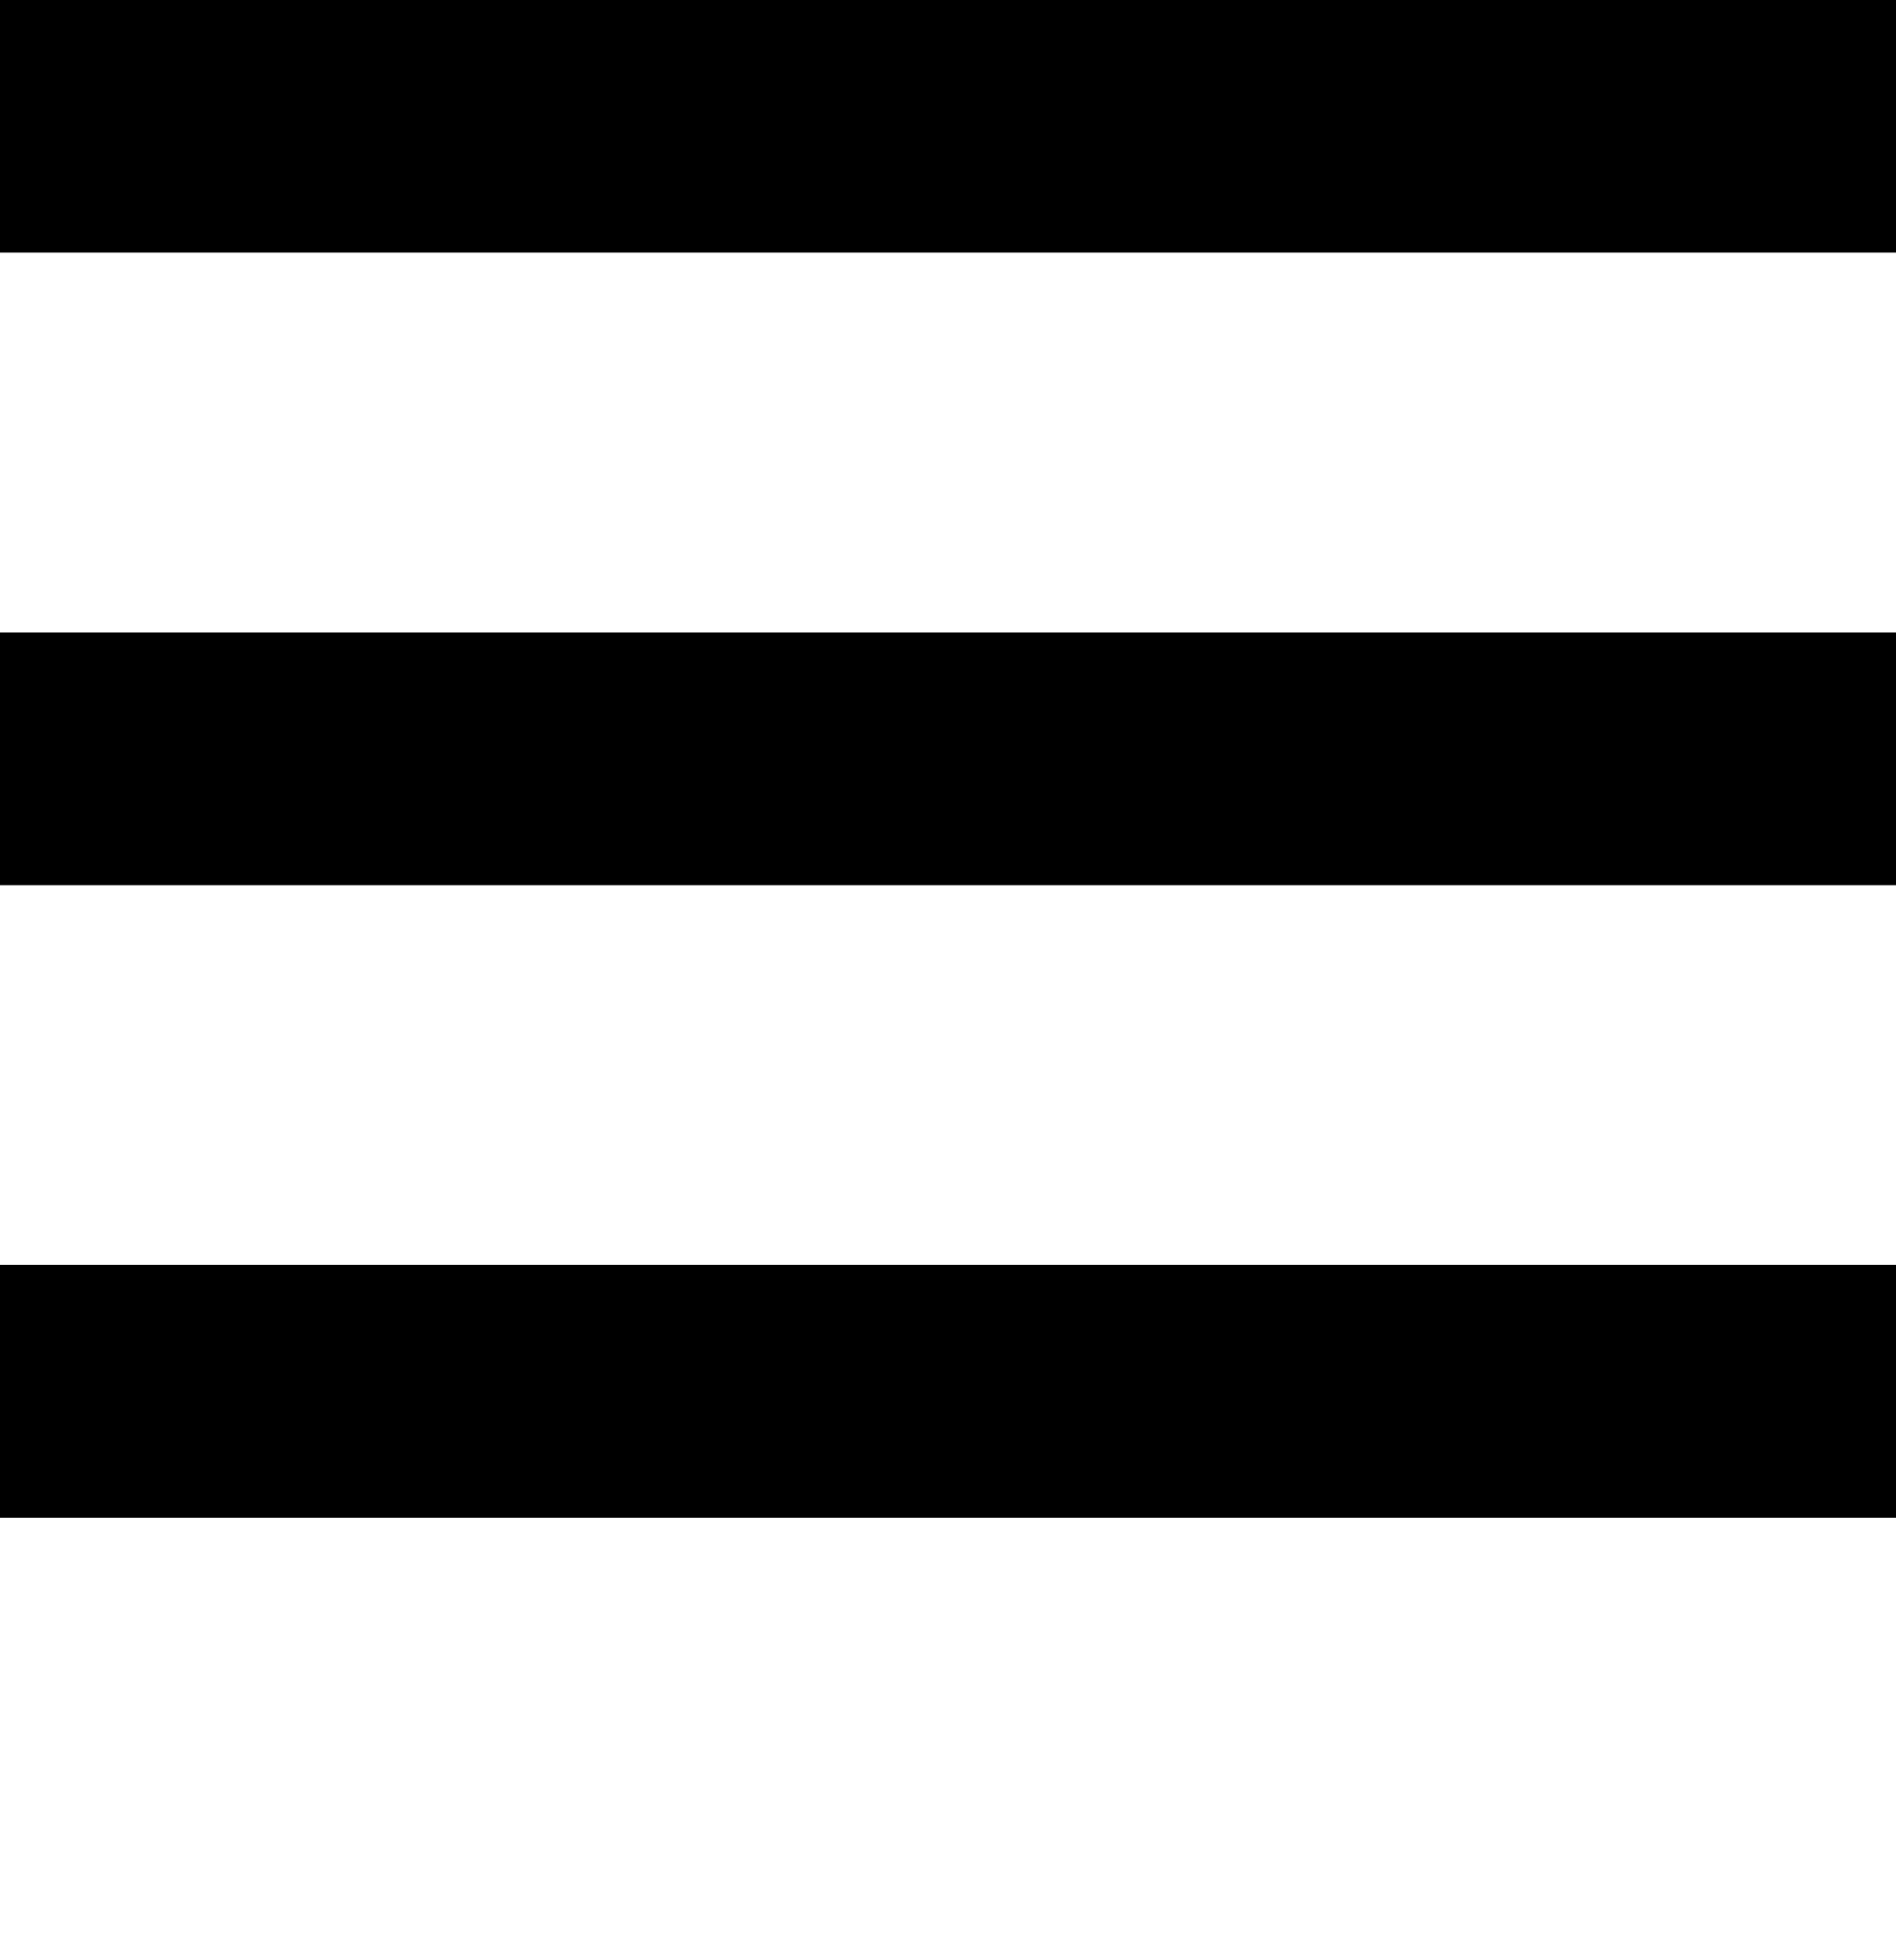 <?xml version="1.0" encoding="UTF-8"?> <svg xmlns="http://www.w3.org/2000/svg" xmlns:xlink="http://www.w3.org/1999/xlink" width="30" height="31" viewBox="0 0 30 31"> <defs> <clipPath id="clip-path"> <rect width="30" height="31" fill="none"></rect> </clipPath> </defs> <g id="Repeat_Grid_1" data-name="Repeat Grid 1" clip-path="url(#clip-path)"> <g transform="translate(-111 -70)"> <rect id="Rectangle_1" data-name="Rectangle 1" width="30" height="4" transform="translate(111 70)"></rect> </g> <g transform="translate(-111 -60)"> <rect id="Rectangle_1-2" data-name="Rectangle 1" width="30" height="4" transform="translate(111 70)"></rect> </g> <g transform="translate(-111 -50)"> <rect id="Rectangle_1-3" data-name="Rectangle 1" width="30" height="4" transform="translate(111 70)"></rect> </g> </g> </svg> 